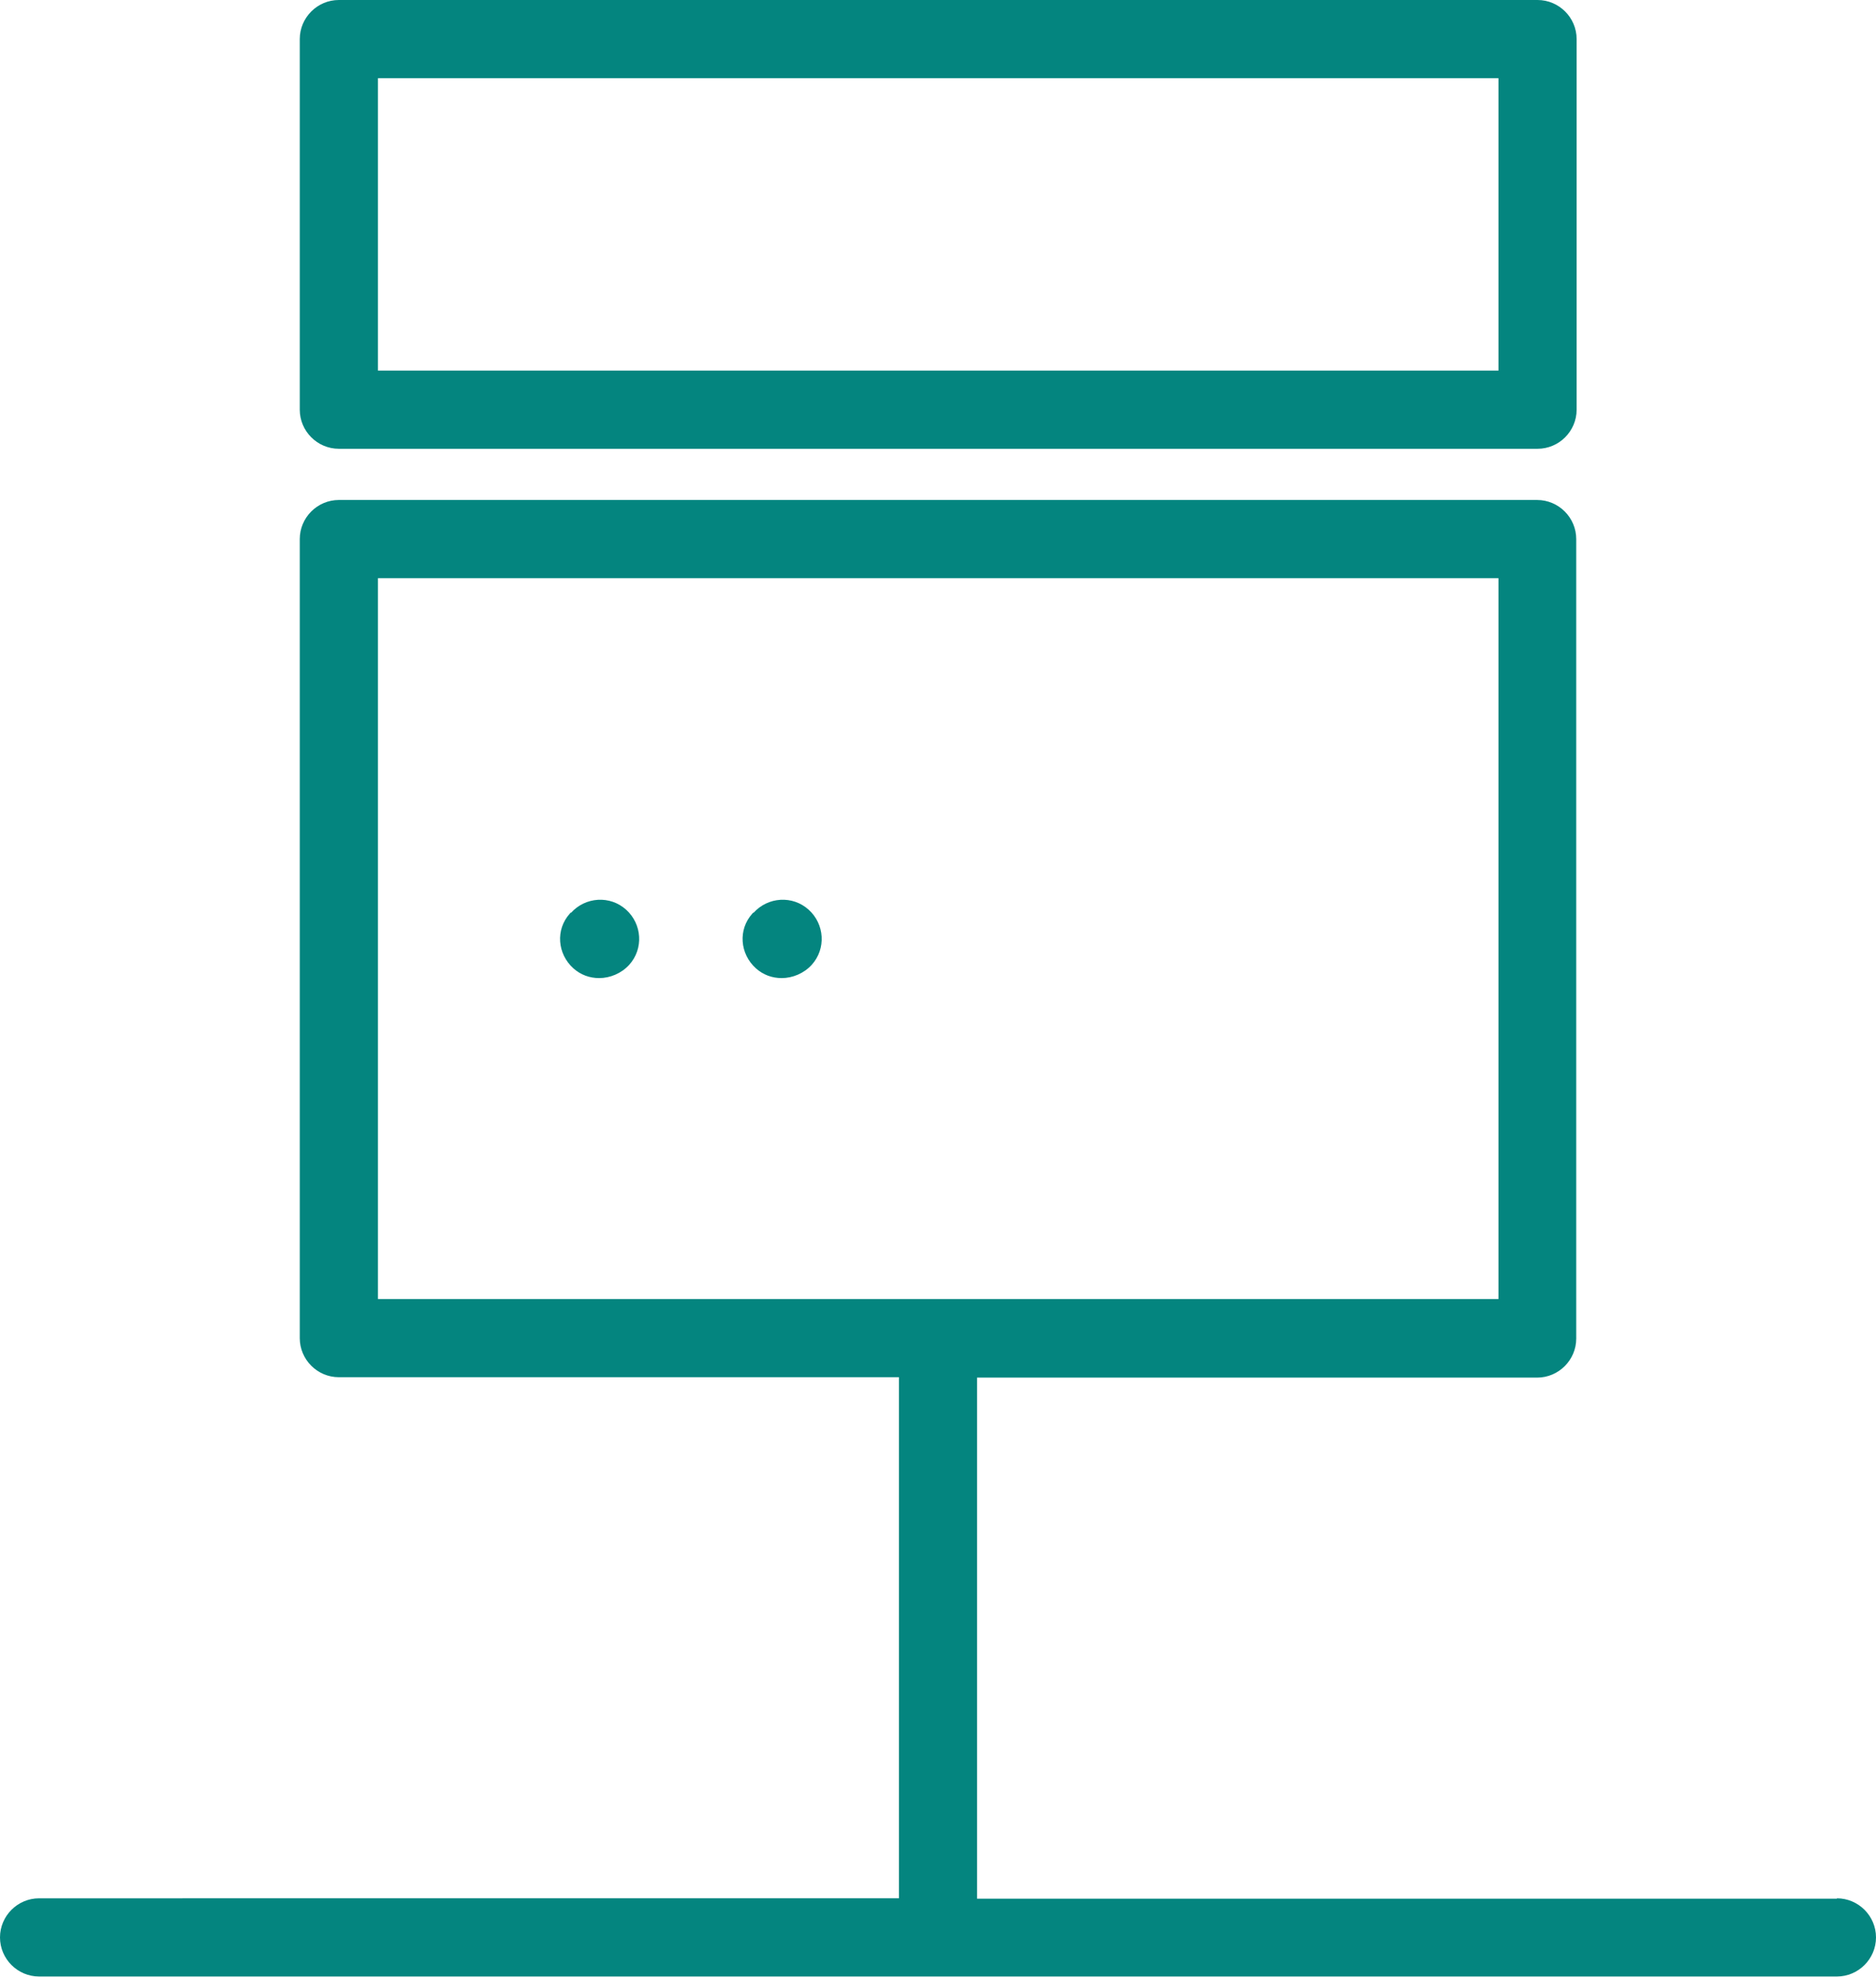 <?xml version="1.0" encoding="UTF-8"?>
<svg xmlns="http://www.w3.org/2000/svg" id="Layer_2" data-name="Layer 2" viewBox="0 0 48 50.57">
  <defs>
    <style>
      .cls-1 {
        fill: #04857f;
        stroke-width: 0px;
      }
    </style>
  </defs>
  <g id="Layer_1-2" data-name="Layer 1">
    <g>
      <path class="cls-1" d="m47,48.57h-22v-13.33h14.33c.55,0,1-.45,1-1V13.79c0-.55-.45-1-1-1H8.67c-.55,0-1,.45-1,1v20.44c0,.55.45,1,1,1h14.33v13.33H1c-.55,0-1,.45-1,1s.45,1,1,1h46c.55,0,1-.45,1-1s-.45-1-1-1Zm-37.33-15.33V14.79h28.67v18.44H9.67Z"></path>
      <path class="cls-1" d="m14.61,23.34l-.03.03c-.37.41-.32,1.03.09,1.4.19.17.42.25.66.25.28,0,.57-.12.77-.34.37-.41.33-1.04-.08-1.41-.41-.37-1.04-.33-1.41.08Z"></path>
      <path class="cls-1" d="m19.28,23.34l-.03.03c-.37.41-.32,1.03.09,1.4.19.17.42.25.66.25.28,0,.57-.12.77-.34.37-.41.33-1.04-.08-1.41-.41-.37-1.04-.33-1.41.08Z"></path>
      <path class="cls-1" d="m8.67,11.48h30.67c.55,0,1-.45,1-1V1c0-.55-.45-1-1-1H8.67c-.55,0-1,.45-1,1v9.48c0,.55.45,1,1,1Zm1-9.48h28.67v7.48H9.67V2Z"></path>
    </g>
  </g>
</svg>
